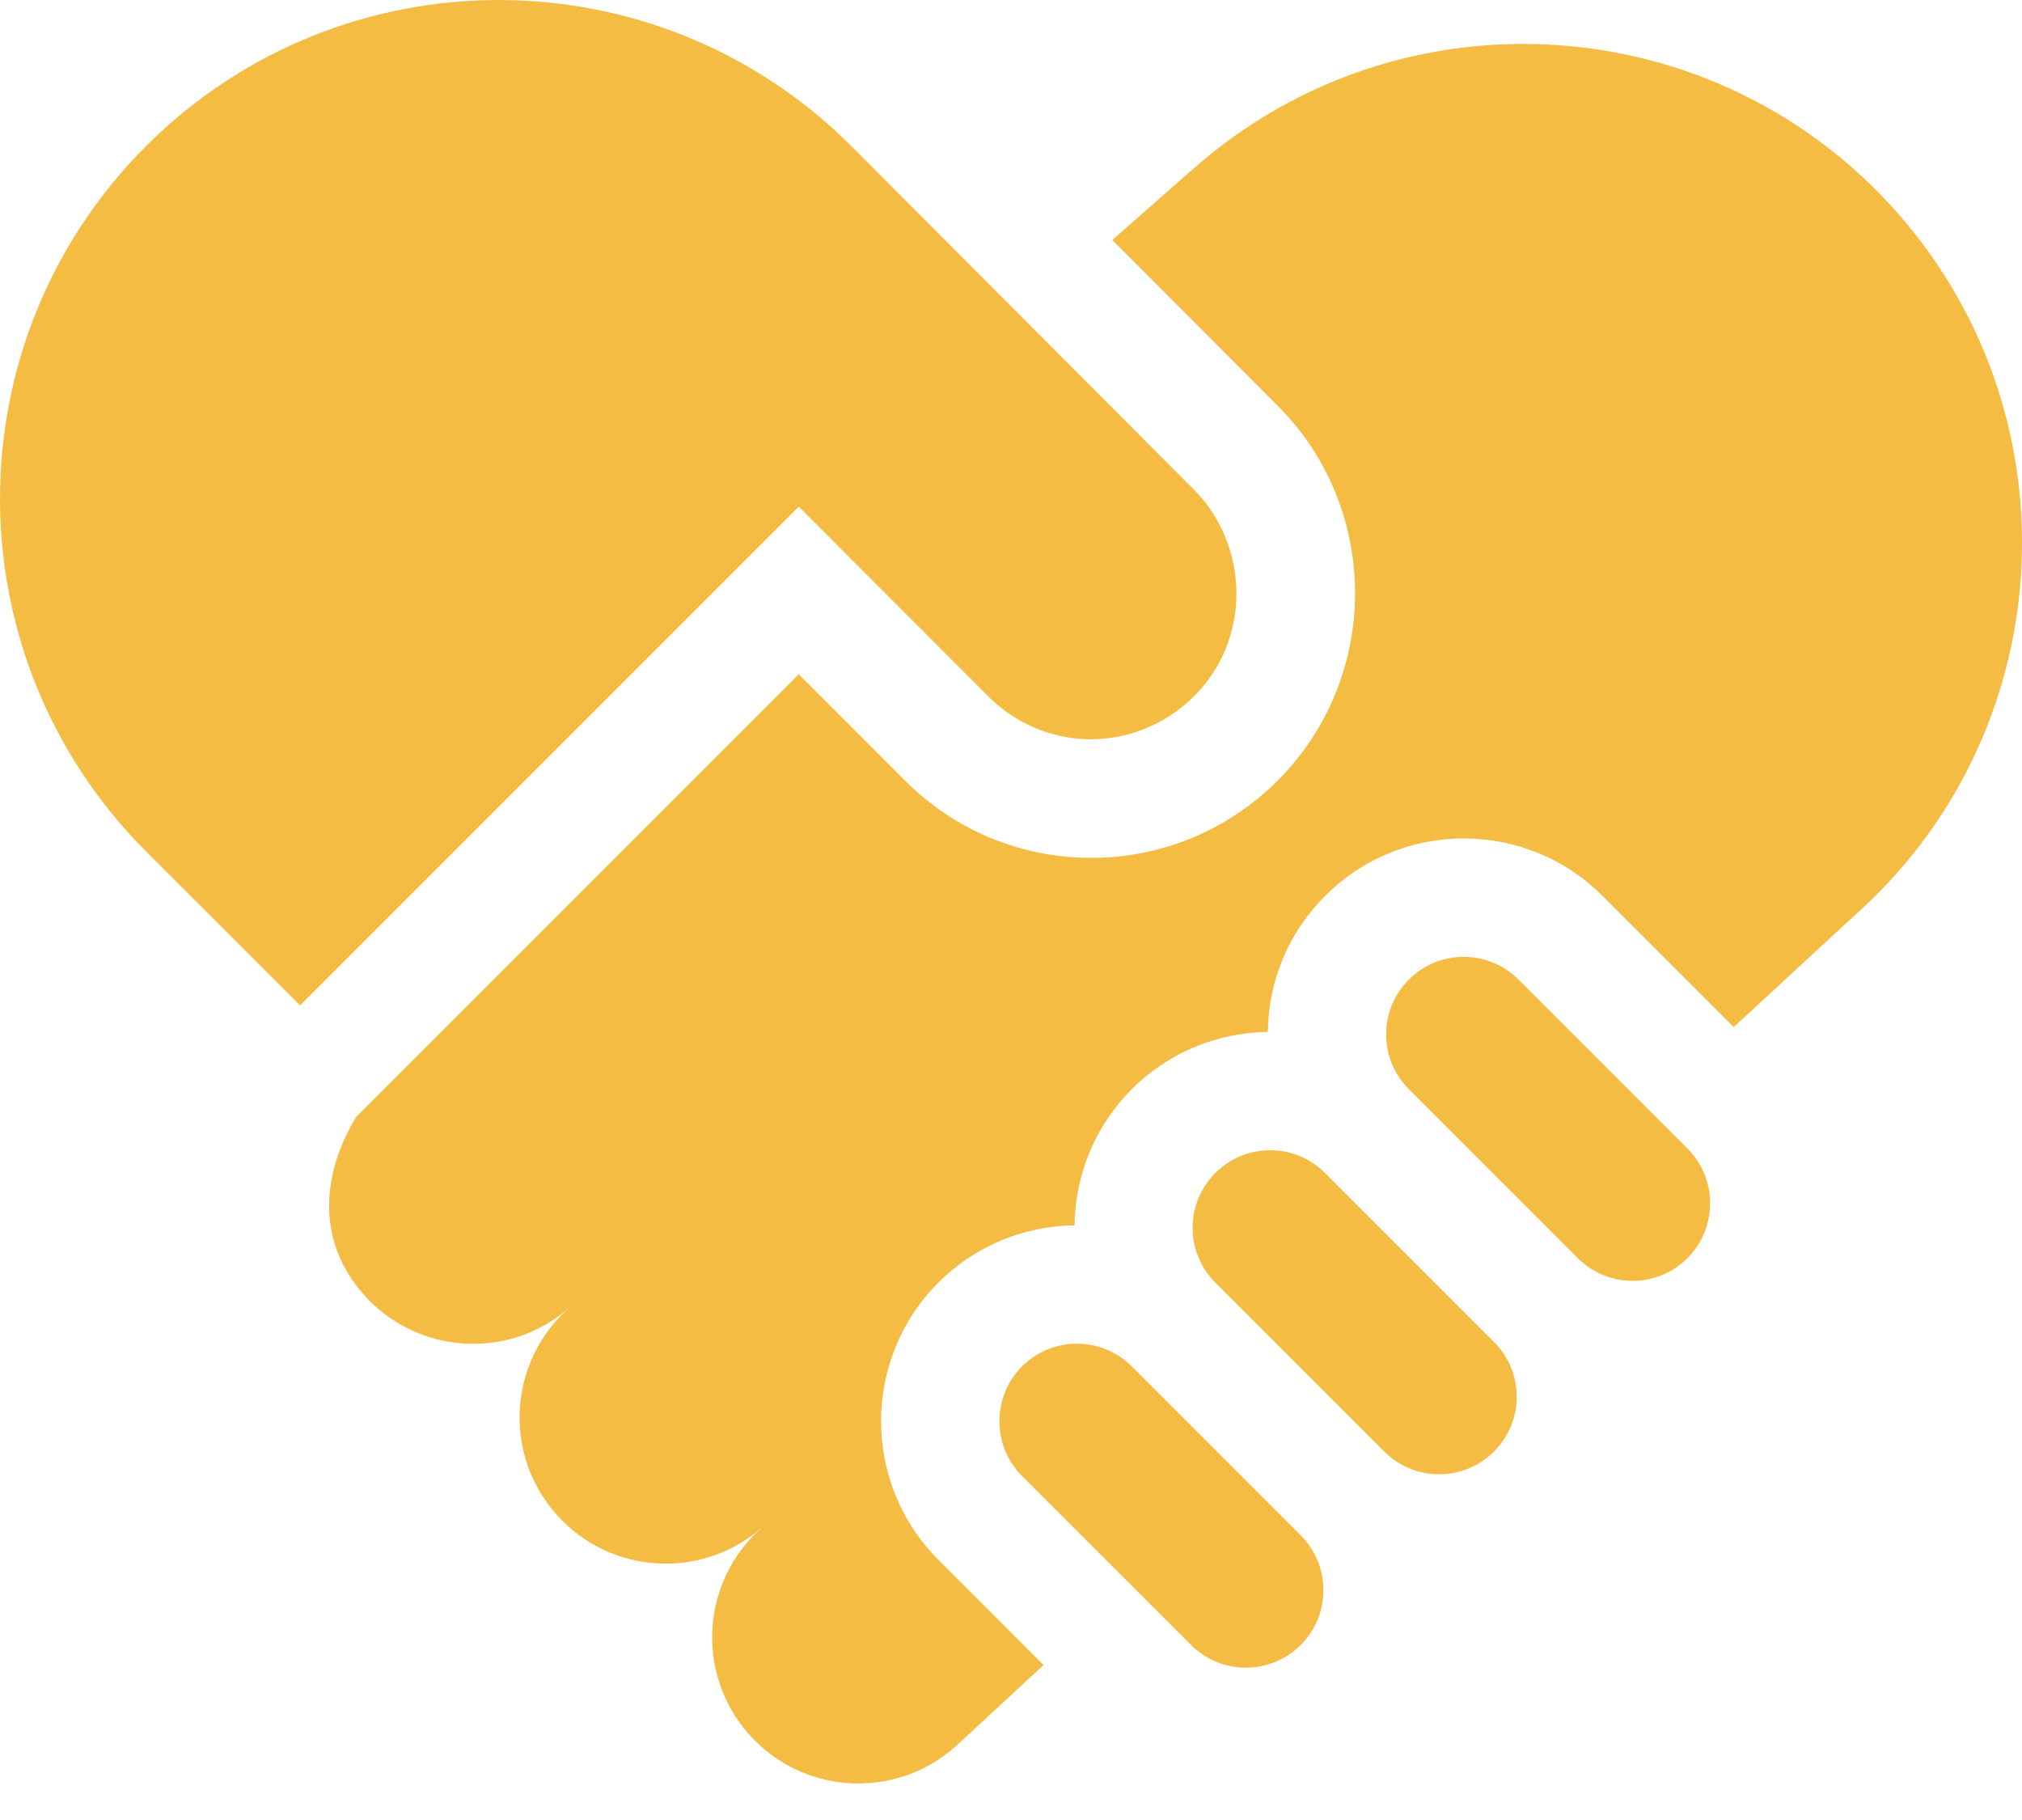 <svg width="30" height="27" viewBox="0 0 30 27" fill="none" xmlns="http://www.w3.org/2000/svg">
<path d="M5.284 16.57L11.851 10.003L13.42 11.573C14.159 12.316 15.143 12.726 16.191 12.726C17.239 12.726 18.223 12.316 18.963 11.573C20.485 10.043 20.485 7.555 18.963 6.026L16.503 3.56L17.725 2.486C20.799 -0.207 25.473 0.101 28.166 3.174C30.859 6.247 30.551 10.922 27.478 13.615L25.723 15.237L23.774 13.289C22.64 12.155 20.795 12.155 19.662 13.289C19.121 13.829 18.82 14.546 18.811 15.309C18.079 15.318 17.349 15.601 16.792 16.158C16.235 16.716 15.952 17.445 15.943 18.178C15.21 18.187 14.48 18.47 13.923 19.027C12.789 20.161 12.789 22.006 13.923 23.14L15.483 24.701L14.164 25.921C13.263 26.71 11.893 26.619 11.104 25.719C10.315 24.818 10.405 23.449 11.306 22.66C10.405 23.449 9.036 23.358 8.247 22.458C7.457 21.557 7.548 20.188 8.448 19.399L8.448 19.398C7.548 20.188 6.178 20.097 5.389 19.197C4.712 18.425 4.752 17.451 5.284 16.57Z" fill="#F5BC44"/>
<path d="M2.167 2.167C5.057 -0.722 9.741 -0.722 12.631 2.167L17.716 7.266C18.324 7.877 18.51 8.816 18.19 9.614C17.841 10.482 16.944 11.038 16.011 10.96C15.497 10.918 15.012 10.687 14.651 10.319L11.851 7.516L4.452 14.915L2.167 12.631C-0.722 9.741 -0.722 5.057 2.167 2.167Z" fill="#F5BC44"/>
<path d="M23.41 18.665L20.903 16.158C20.686 15.941 20.566 15.652 20.566 15.345C20.566 15.038 20.686 14.749 20.903 14.532C21.127 14.307 21.422 14.195 21.716 14.195C22.011 14.195 22.305 14.307 22.53 14.532L25.037 17.039C25.483 17.485 25.485 18.211 25.041 18.66C25.034 18.667 25.027 18.674 25.019 18.681C24.804 18.888 24.523 19.002 24.224 19.002C23.916 19.002 23.628 18.882 23.41 18.665Z" fill="#F5BC44"/>
<path d="M20.539 21.535L18.032 19.028C17.815 18.811 17.695 18.522 17.695 18.215C17.695 17.907 17.815 17.619 18.032 17.401C18.249 17.184 18.538 17.064 18.845 17.064C19.152 17.064 19.441 17.184 19.659 17.401L22.166 19.908C22.383 20.126 22.503 20.414 22.503 20.722C22.503 21.027 22.384 21.314 22.169 21.531C22.164 21.536 22.159 21.54 22.155 21.545C21.705 21.983 20.984 21.98 20.539 21.535Z" fill="#F5BC44"/>
<path d="M17.672 24.404L15.164 21.897C14.716 21.448 14.716 20.719 15.164 20.27C15.382 20.053 15.67 19.934 15.978 19.934C16.285 19.934 16.574 20.053 16.791 20.27L19.298 22.777C19.515 22.995 19.635 23.284 19.635 23.591C19.635 23.897 19.516 24.185 19.3 24.402C19.297 24.404 19.295 24.407 19.293 24.409C18.844 24.852 18.118 24.851 17.672 24.404Z" fill="#F5BC44"/>
</svg>
